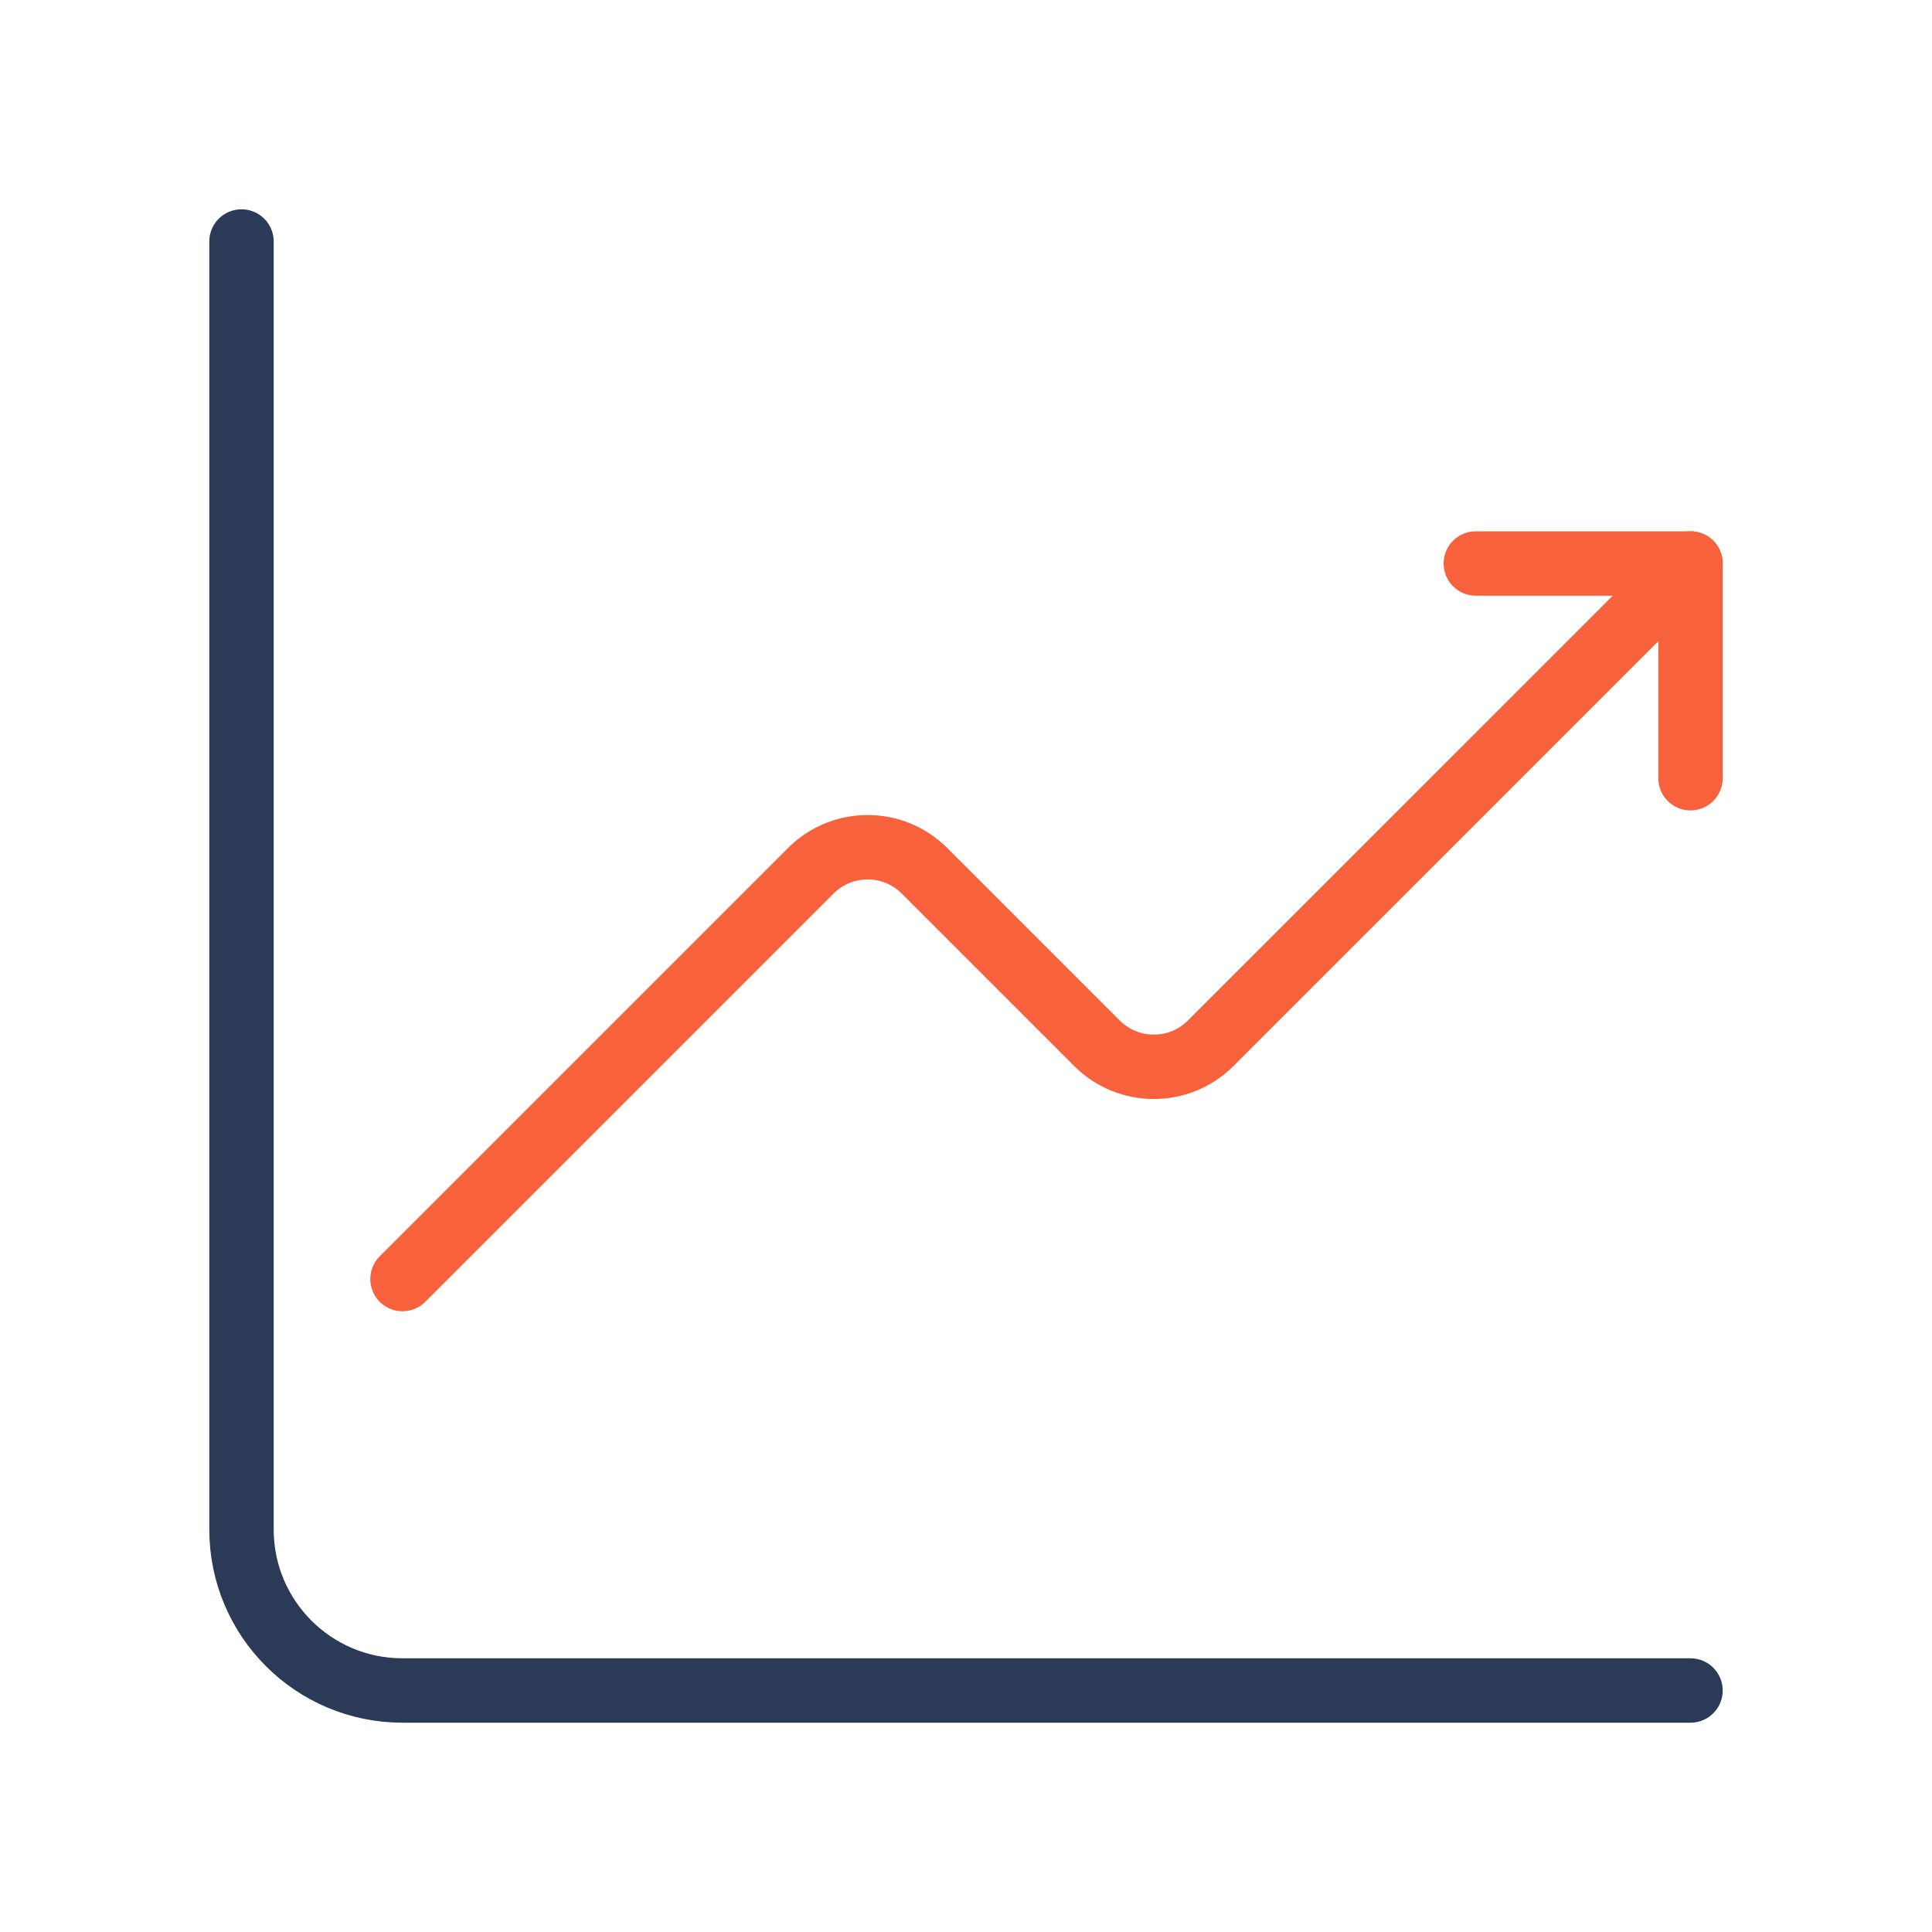 <svg width="60" height="60" viewBox="0 0 60 60" fill="none" xmlns="http://www.w3.org/2000/svg">
<path d="M12.5 39.722L25.177 27.045C26.155 26.067 27.738 26.067 28.712 27.045L34.065 32.398C35.042 33.375 36.625 33.375 37.6 32.398L52.5 17.5" stroke="#F7623C" stroke-width="2" stroke-linecap="round" stroke-linejoin="round"/>
<path d="M45.833 17.5H52.5V24.168" stroke="#F7623C" stroke-width="2" stroke-linecap="round" stroke-linejoin="round"/>
<path d="M52.5 52.5H12.5C9.738 52.5 7.5 50.263 7.5 47.5V7.5" stroke="#2B3A56" stroke-width="2" stroke-linecap="round" stroke-linejoin="round"/>
</svg>
